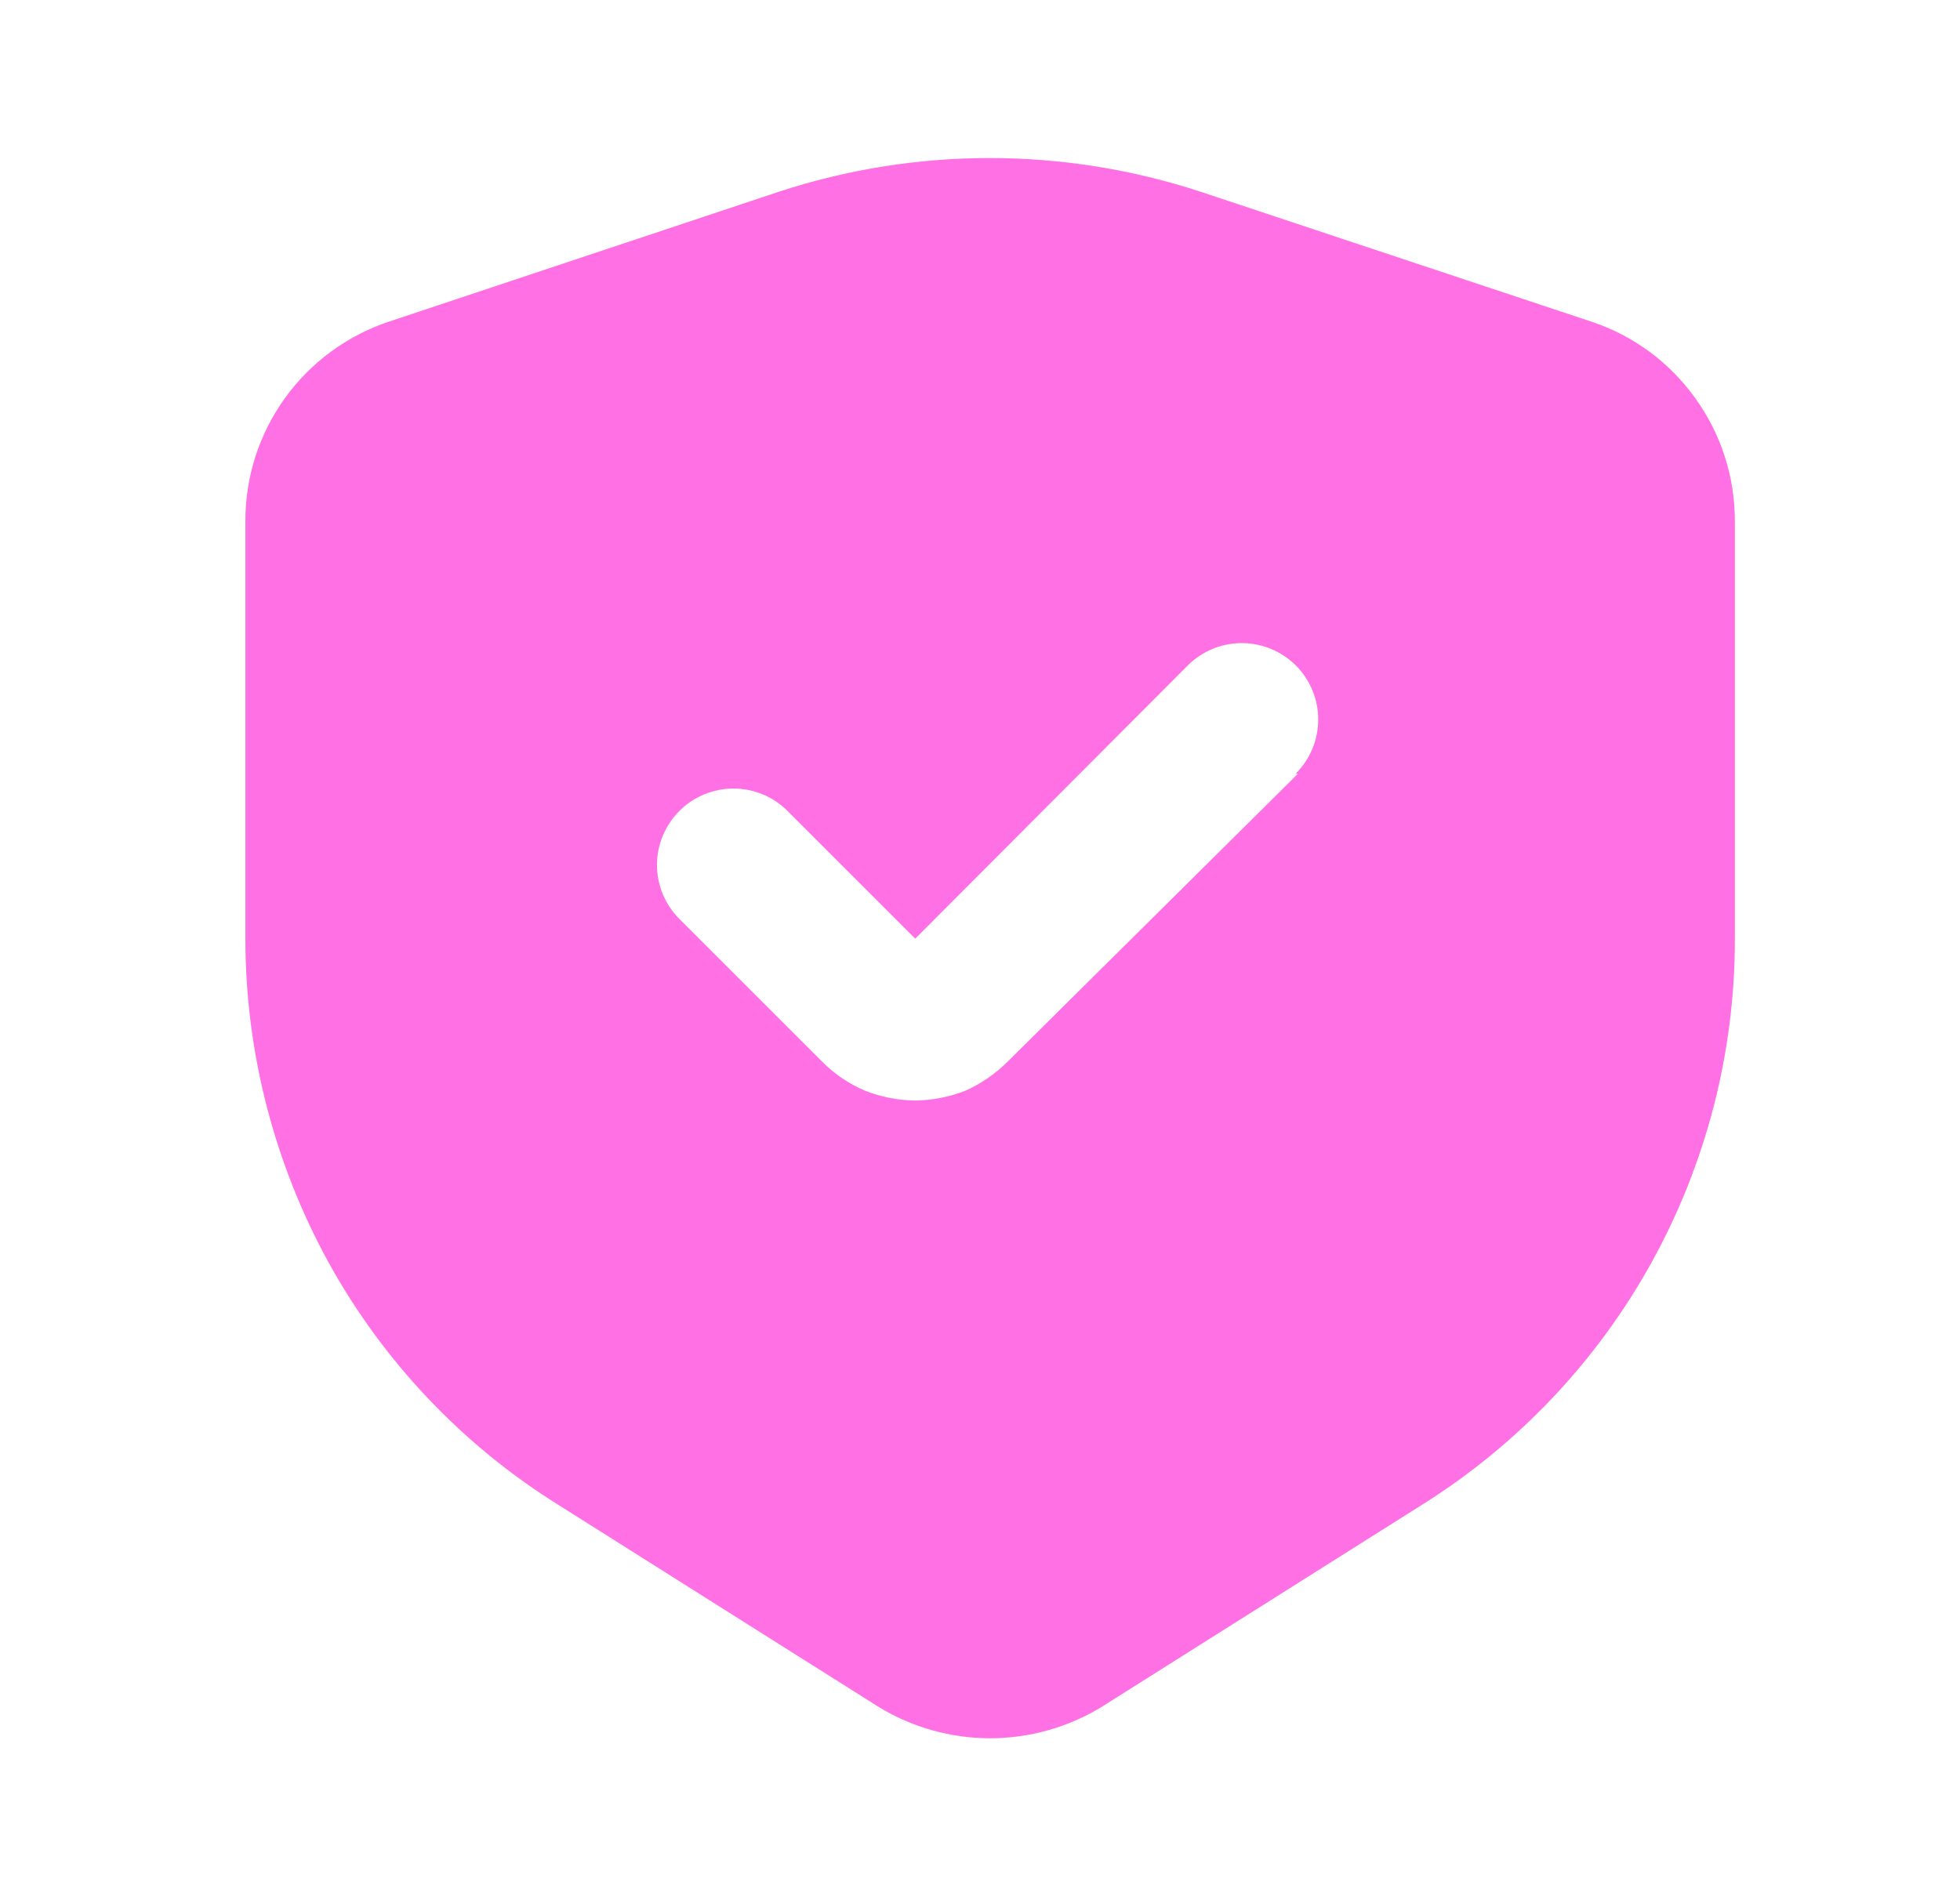 <?xml version="1.0" encoding="UTF-8"?> <svg xmlns="http://www.w3.org/2000/svg" width="31" height="30" viewBox="0 0 31 30" fill="none"><path d="M26.811 6.297C26.405 5.73 25.83 5.307 25.168 5.088L18.994 3.035C16.824 2.322 14.483 2.322 12.313 3.035L6.152 5.088C5.49 5.309 4.915 5.732 4.507 6.298C4.099 6.864 3.88 7.544 3.881 8.242V14.862C3.884 16.649 4.337 18.406 5.197 19.973C6.06 21.537 7.308 22.855 8.822 23.802L13.896 27.004C14.427 27.328 15.037 27.5 15.66 27.5C16.282 27.5 16.892 27.328 17.424 27.004L22.498 23.802C24.011 22.852 25.259 21.534 26.123 19.97C26.987 18.407 27.44 16.649 27.439 14.862V8.242C27.44 7.543 27.22 6.862 26.811 6.297ZM20.529 12.241L15.938 16.795C15.745 16.987 15.52 17.142 15.273 17.254C15.019 17.354 14.749 17.407 14.476 17.411C14.203 17.408 13.932 17.355 13.678 17.254C13.426 17.146 13.196 16.99 13.002 16.795L10.743 14.536C10.518 14.31 10.391 14.003 10.391 13.684C10.391 13.365 10.518 13.059 10.743 12.832C10.855 12.719 10.989 12.629 11.136 12.568C11.283 12.507 11.441 12.475 11.601 12.475C11.76 12.475 11.918 12.507 12.065 12.568C12.212 12.629 12.346 12.719 12.458 12.832L14.476 14.85L18.789 10.525C18.901 10.413 19.035 10.325 19.182 10.264C19.329 10.204 19.486 10.173 19.645 10.174C19.803 10.175 19.961 10.206 20.107 10.268C20.253 10.329 20.386 10.418 20.498 10.531C20.61 10.644 20.699 10.777 20.759 10.924C20.819 11.071 20.85 11.228 20.849 11.387C20.849 11.546 20.817 11.703 20.756 11.849C20.694 11.996 20.605 12.129 20.492 12.241H20.529Z" fill="#FF70E4"></path></svg> 